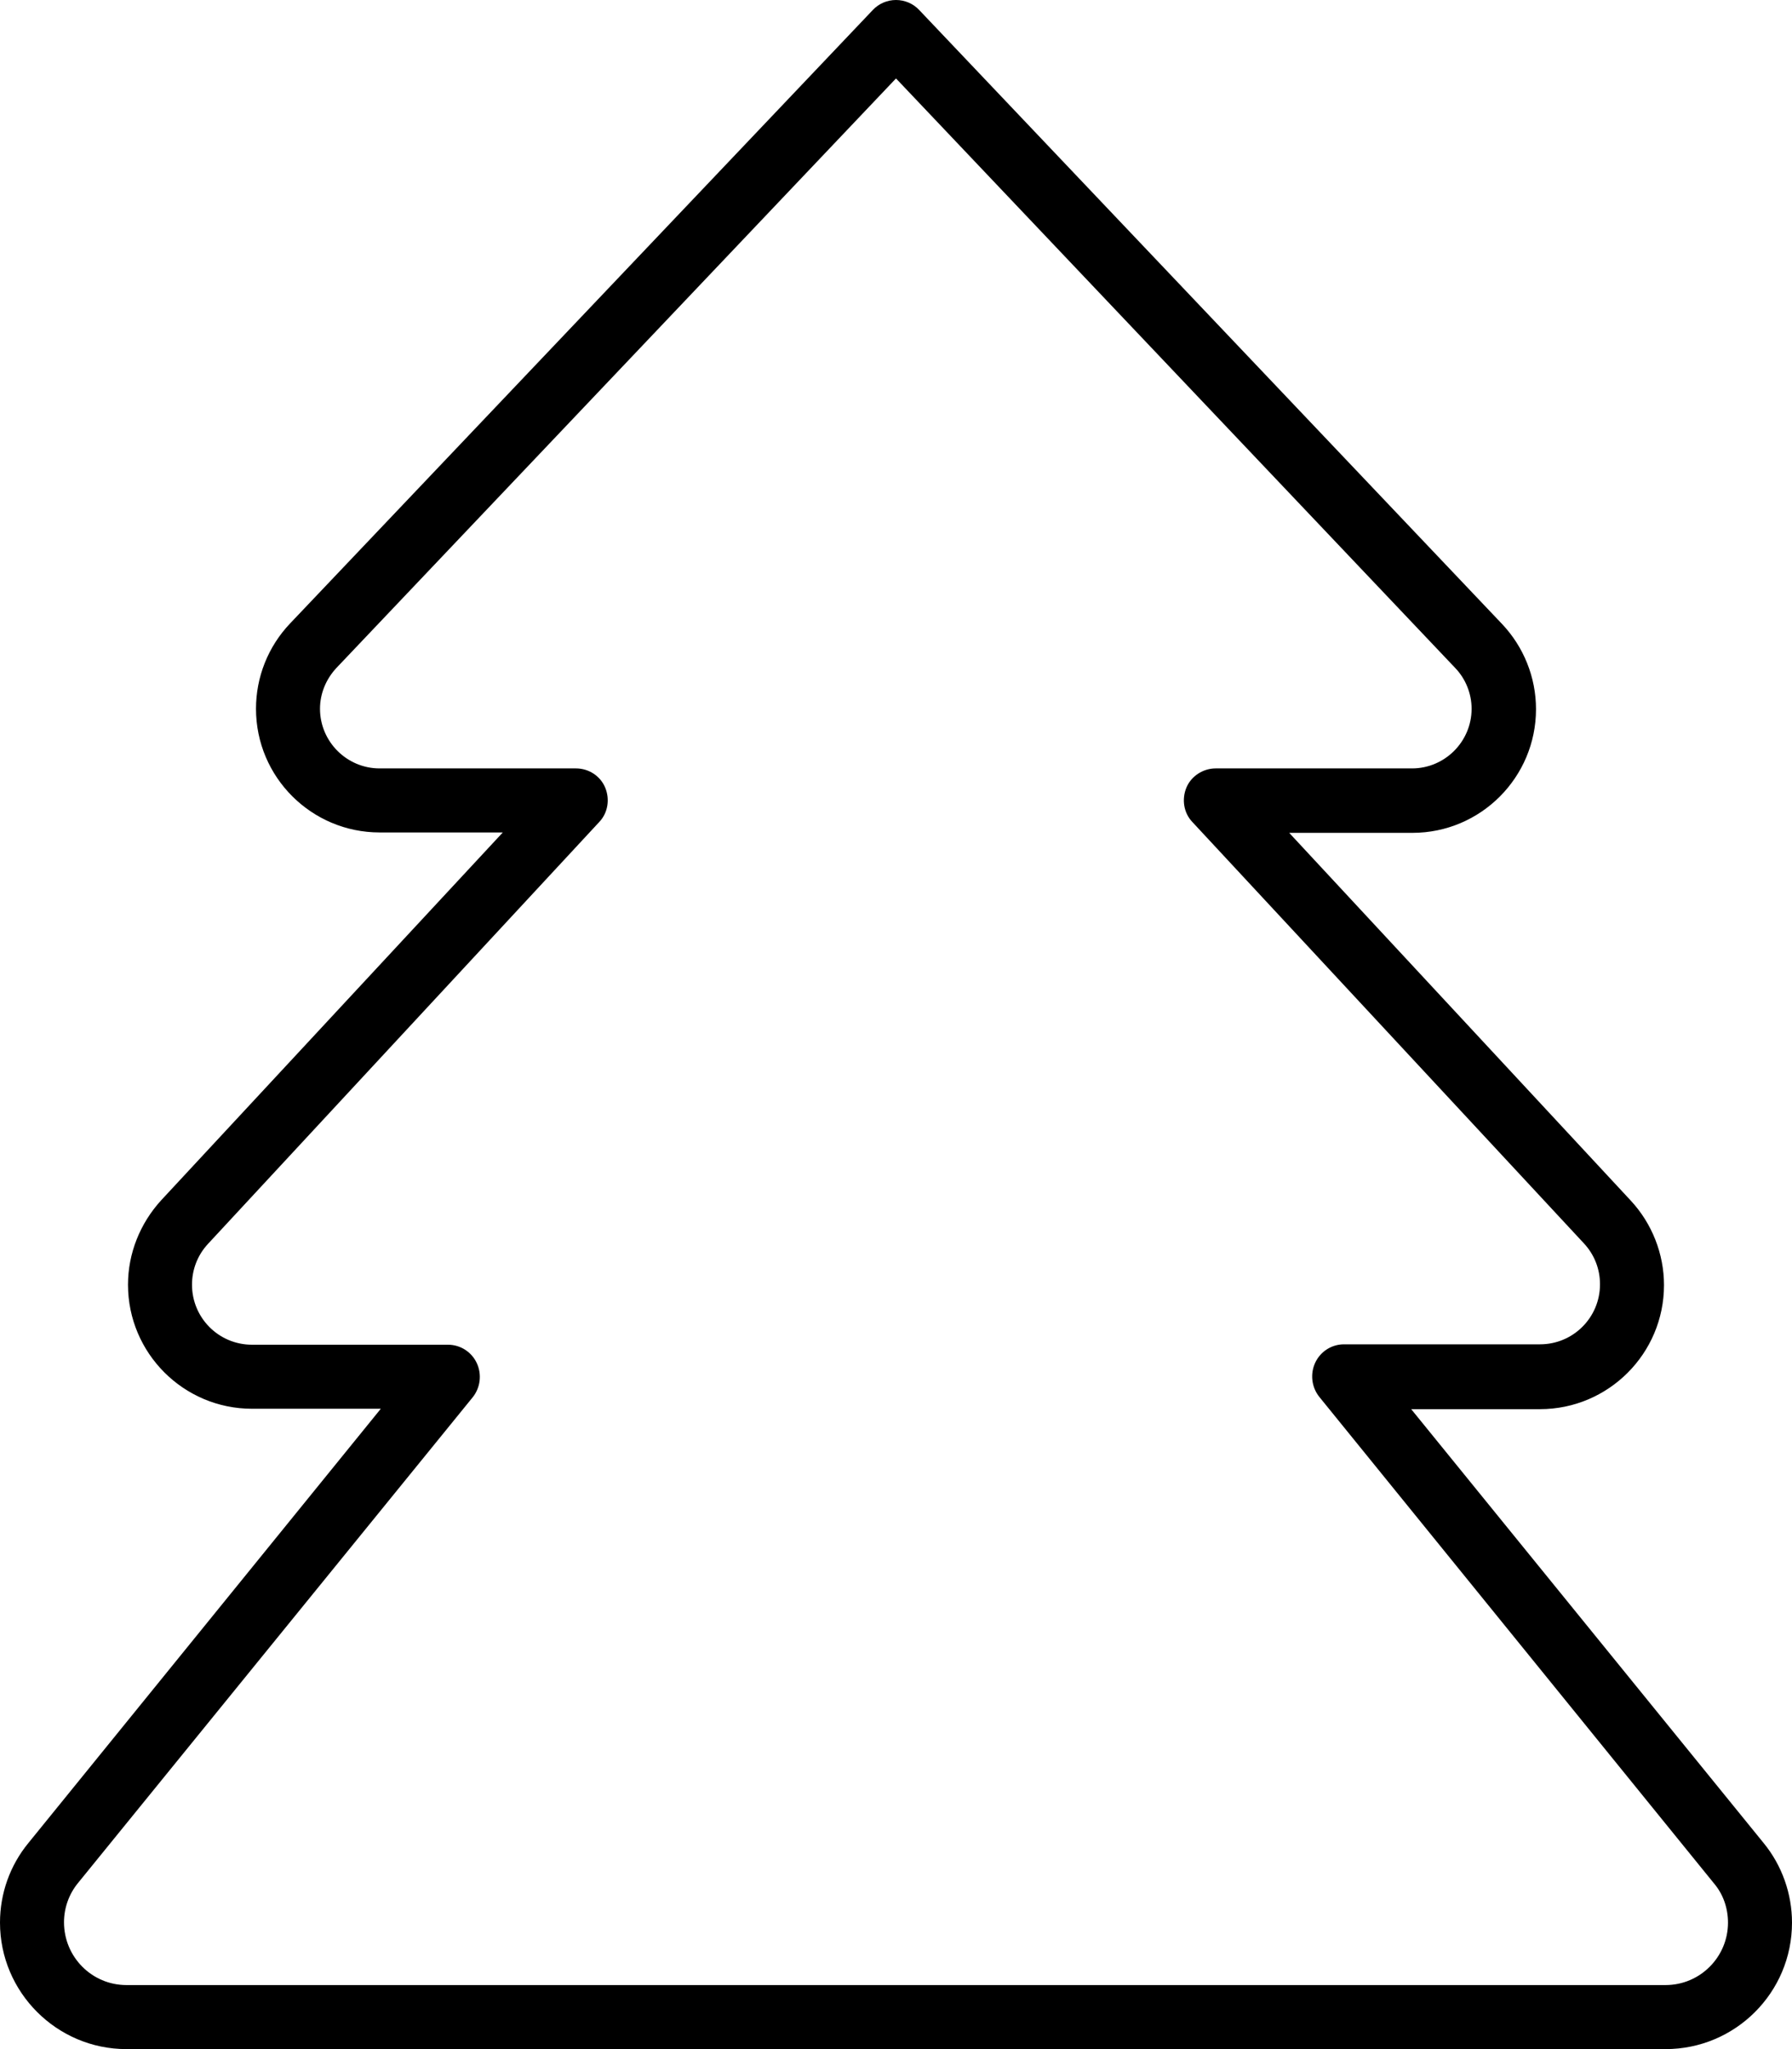 <svg xmlns="http://www.w3.org/2000/svg" viewBox="0 0 448 512"><!--! Font Awesome Pro 6.4.0 by @fontawesome - https://fontawesome.com License - https://fontawesome.com/license (Commercial License) Copyright 2023 Fonticons, Inc. --><path d="M224 0c2.2 0 4.3 .9 5.8 2.5L375.5 155.9c5.4 5.7 8.5 13.3 8.5 21.3c0 17-13.8 30.9-30.9 30.9H322.3l85.4 91.9c5.3 5.7 8.3 13.3 8.3 21.1c0 17.1-13.9 31-31 31H352.8l88.1 108.4c4.6 5.6 7.1 12.7 7.1 19.9c0 17.5-14.2 31.6-31.6 31.6H288 160 31.6C14.2 512 0 497.8 0 480.4c0-7.3 2.5-14.3 7.1-19.9L95.2 352H63c-17.1 0-31-13.9-31-31c0-7.8 3-15.3 8.3-21.1L125.7 208H94.9c-17 0-30.9-13.8-30.9-30.9c0-7.9 3-15.5 8.5-21.3L218.2 2.5C219.7 .9 221.8 0 224 0zM160 496H288 416.4c8.6 0 15.6-7 15.6-15.6c0-3.6-1.2-7.1-3.5-9.8L329.8 349c-1.9-2.4-2.3-5.7-1-8.5s4.1-4.6 7.2-4.6h49c8.3 0 15-6.7 15-15c0-3.8-1.4-7.4-4-10.2L298.1 205.4c-2.2-2.3-2.7-5.7-1.5-8.6s4.2-4.8 7.3-4.8h49.1c8.2 0 14.9-6.7 14.9-14.9c0-3.8-1.5-7.5-4.1-10.2L224 19.6 84.1 166.9c-2.6 2.8-4.1 6.4-4.1 10.2c0 8.2 6.7 14.9 14.9 14.9H144c3.2 0 6.1 1.9 7.3 4.8s.7 6.3-1.5 8.6L52 310.8c-2.6 2.8-4 6.4-4 10.2c0 8.3 6.7 15 15 15h49c3.1 0 5.9 1.8 7.2 4.6s.9 6.1-1 8.5L19.5 470.5c-2.3 2.8-3.5 6.3-3.5 9.8C16 489 23 496 31.6 496H160z"/></svg>